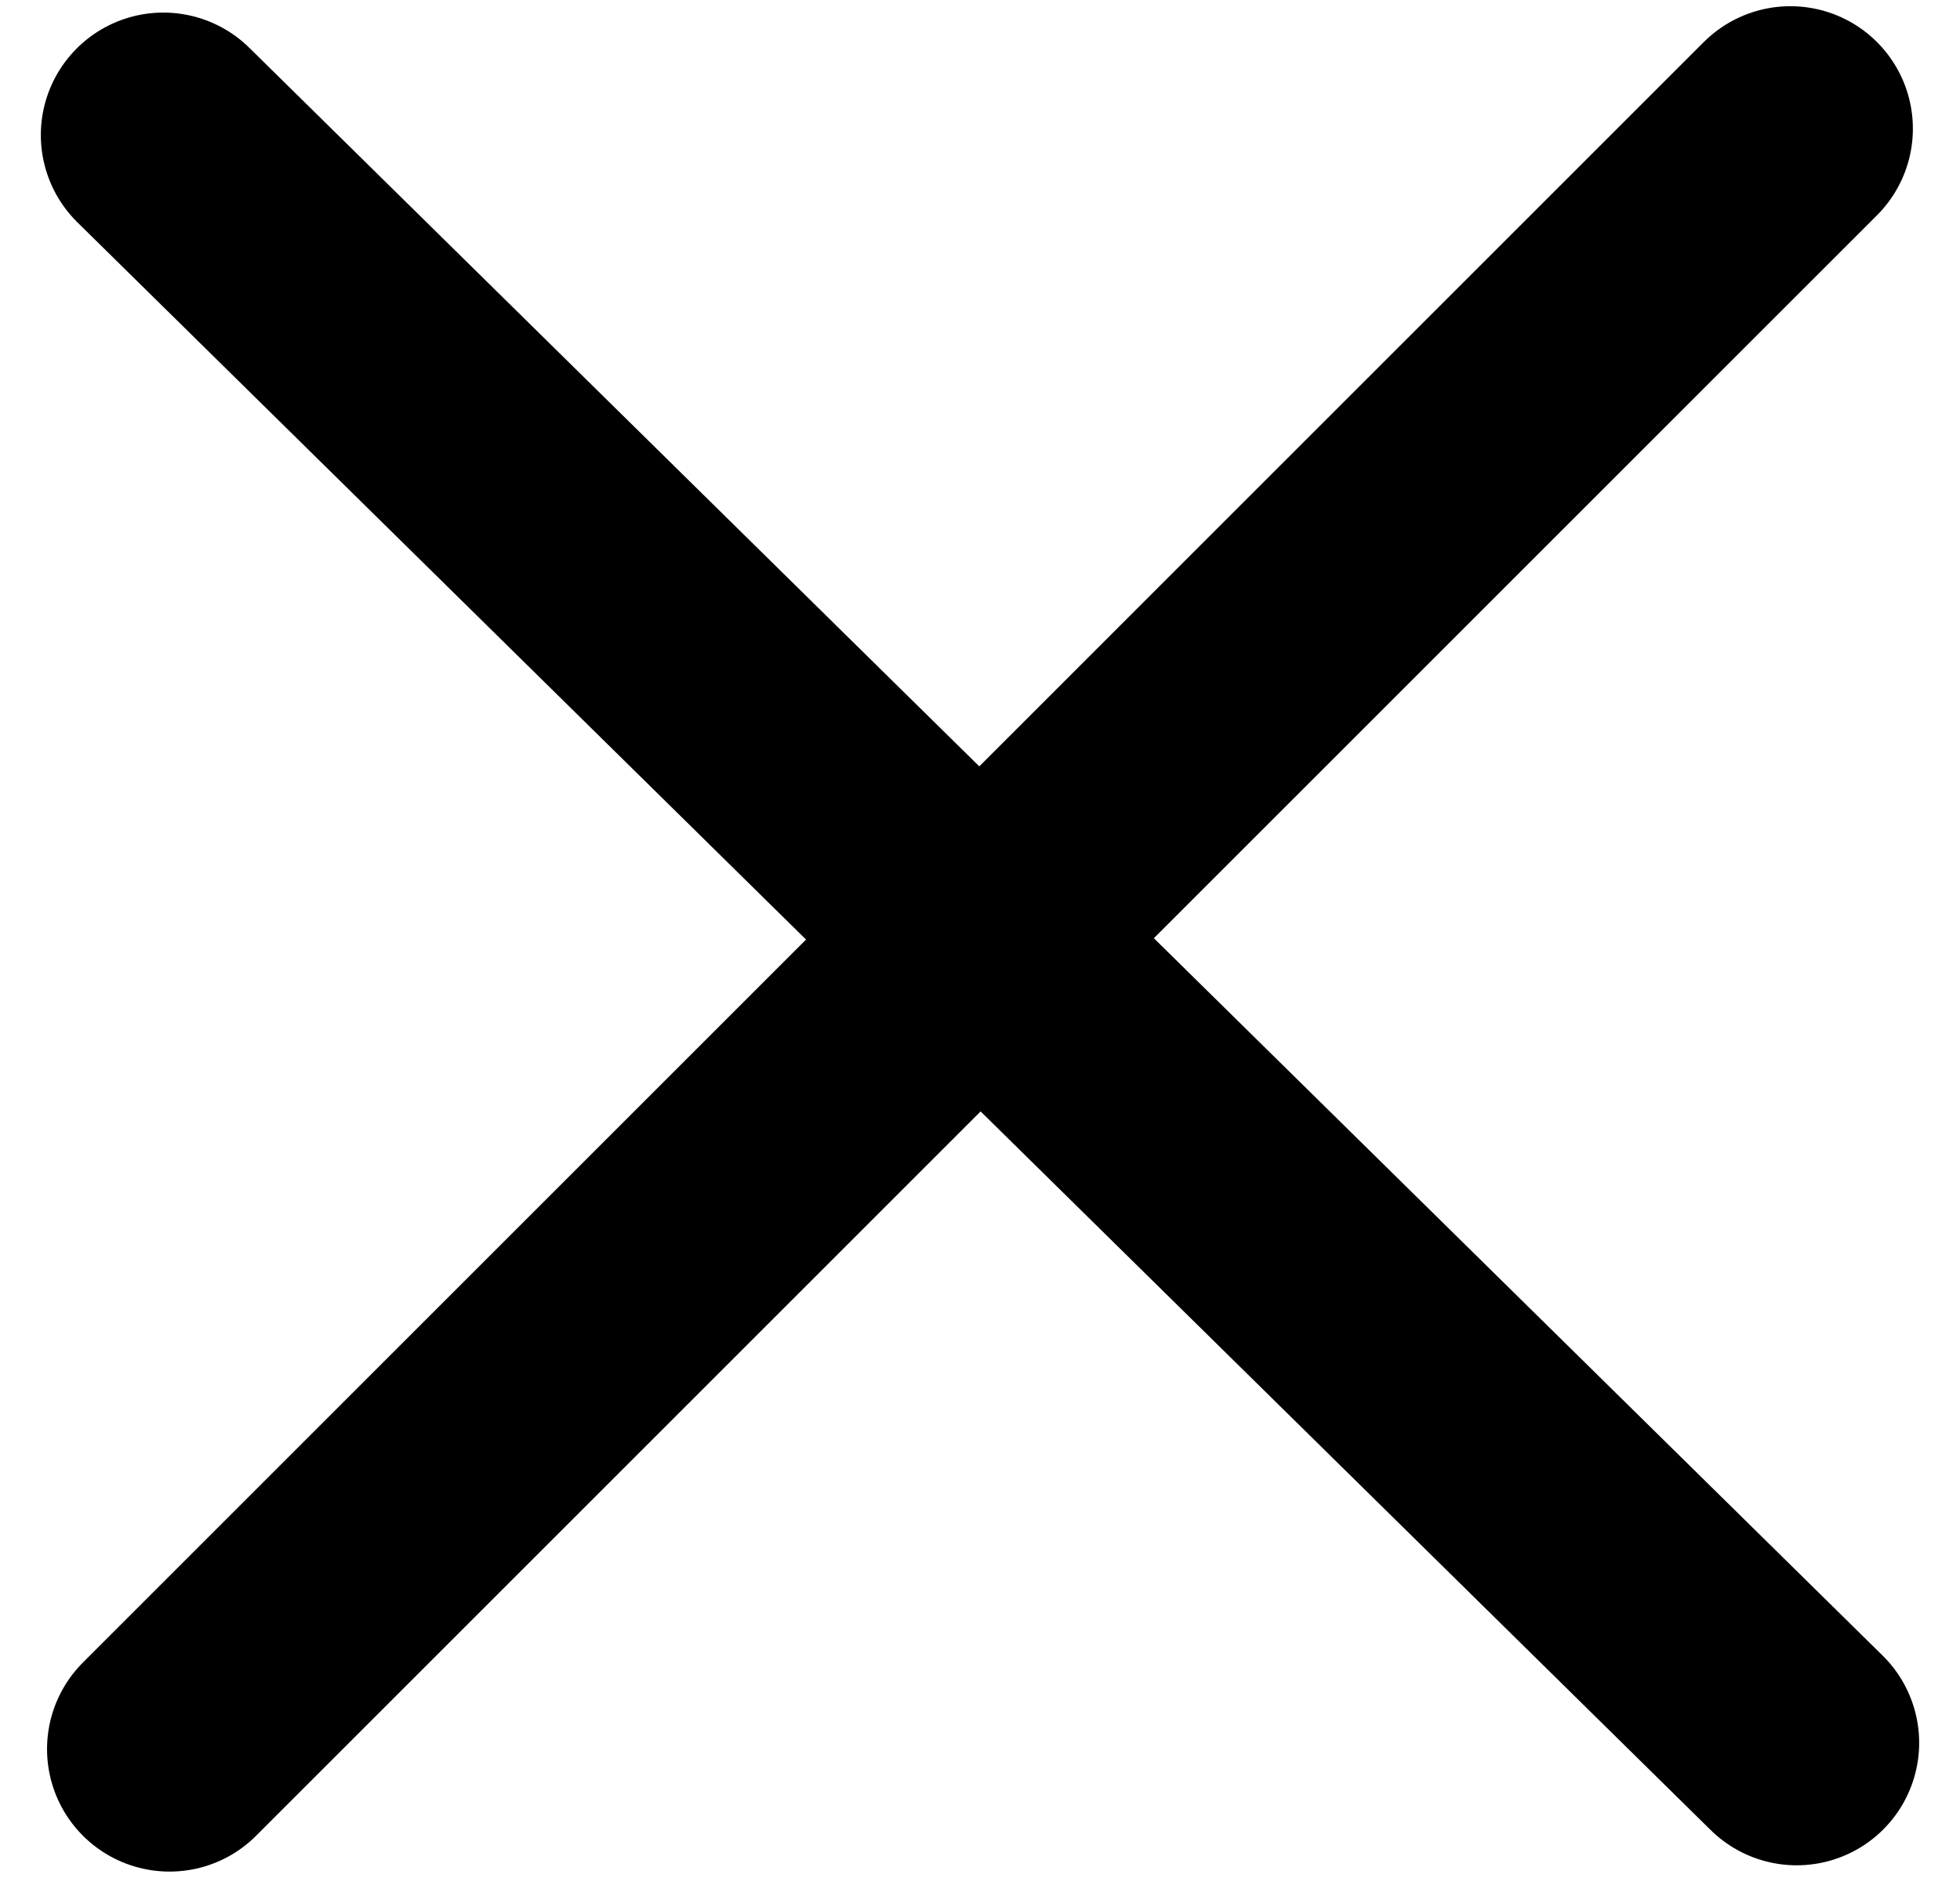 <svg width="24" height="23" viewBox="0 0 24 23" fill="none" xmlns="http://www.w3.org/2000/svg">
<path d="M21.923 1.576L2.076 21.423" stroke="black" stroke-width="3" stroke-linecap="round"/>
<path d="M22 21.346L2 1.654" stroke="black" stroke-width="3" stroke-linecap="round"/>
</svg>
